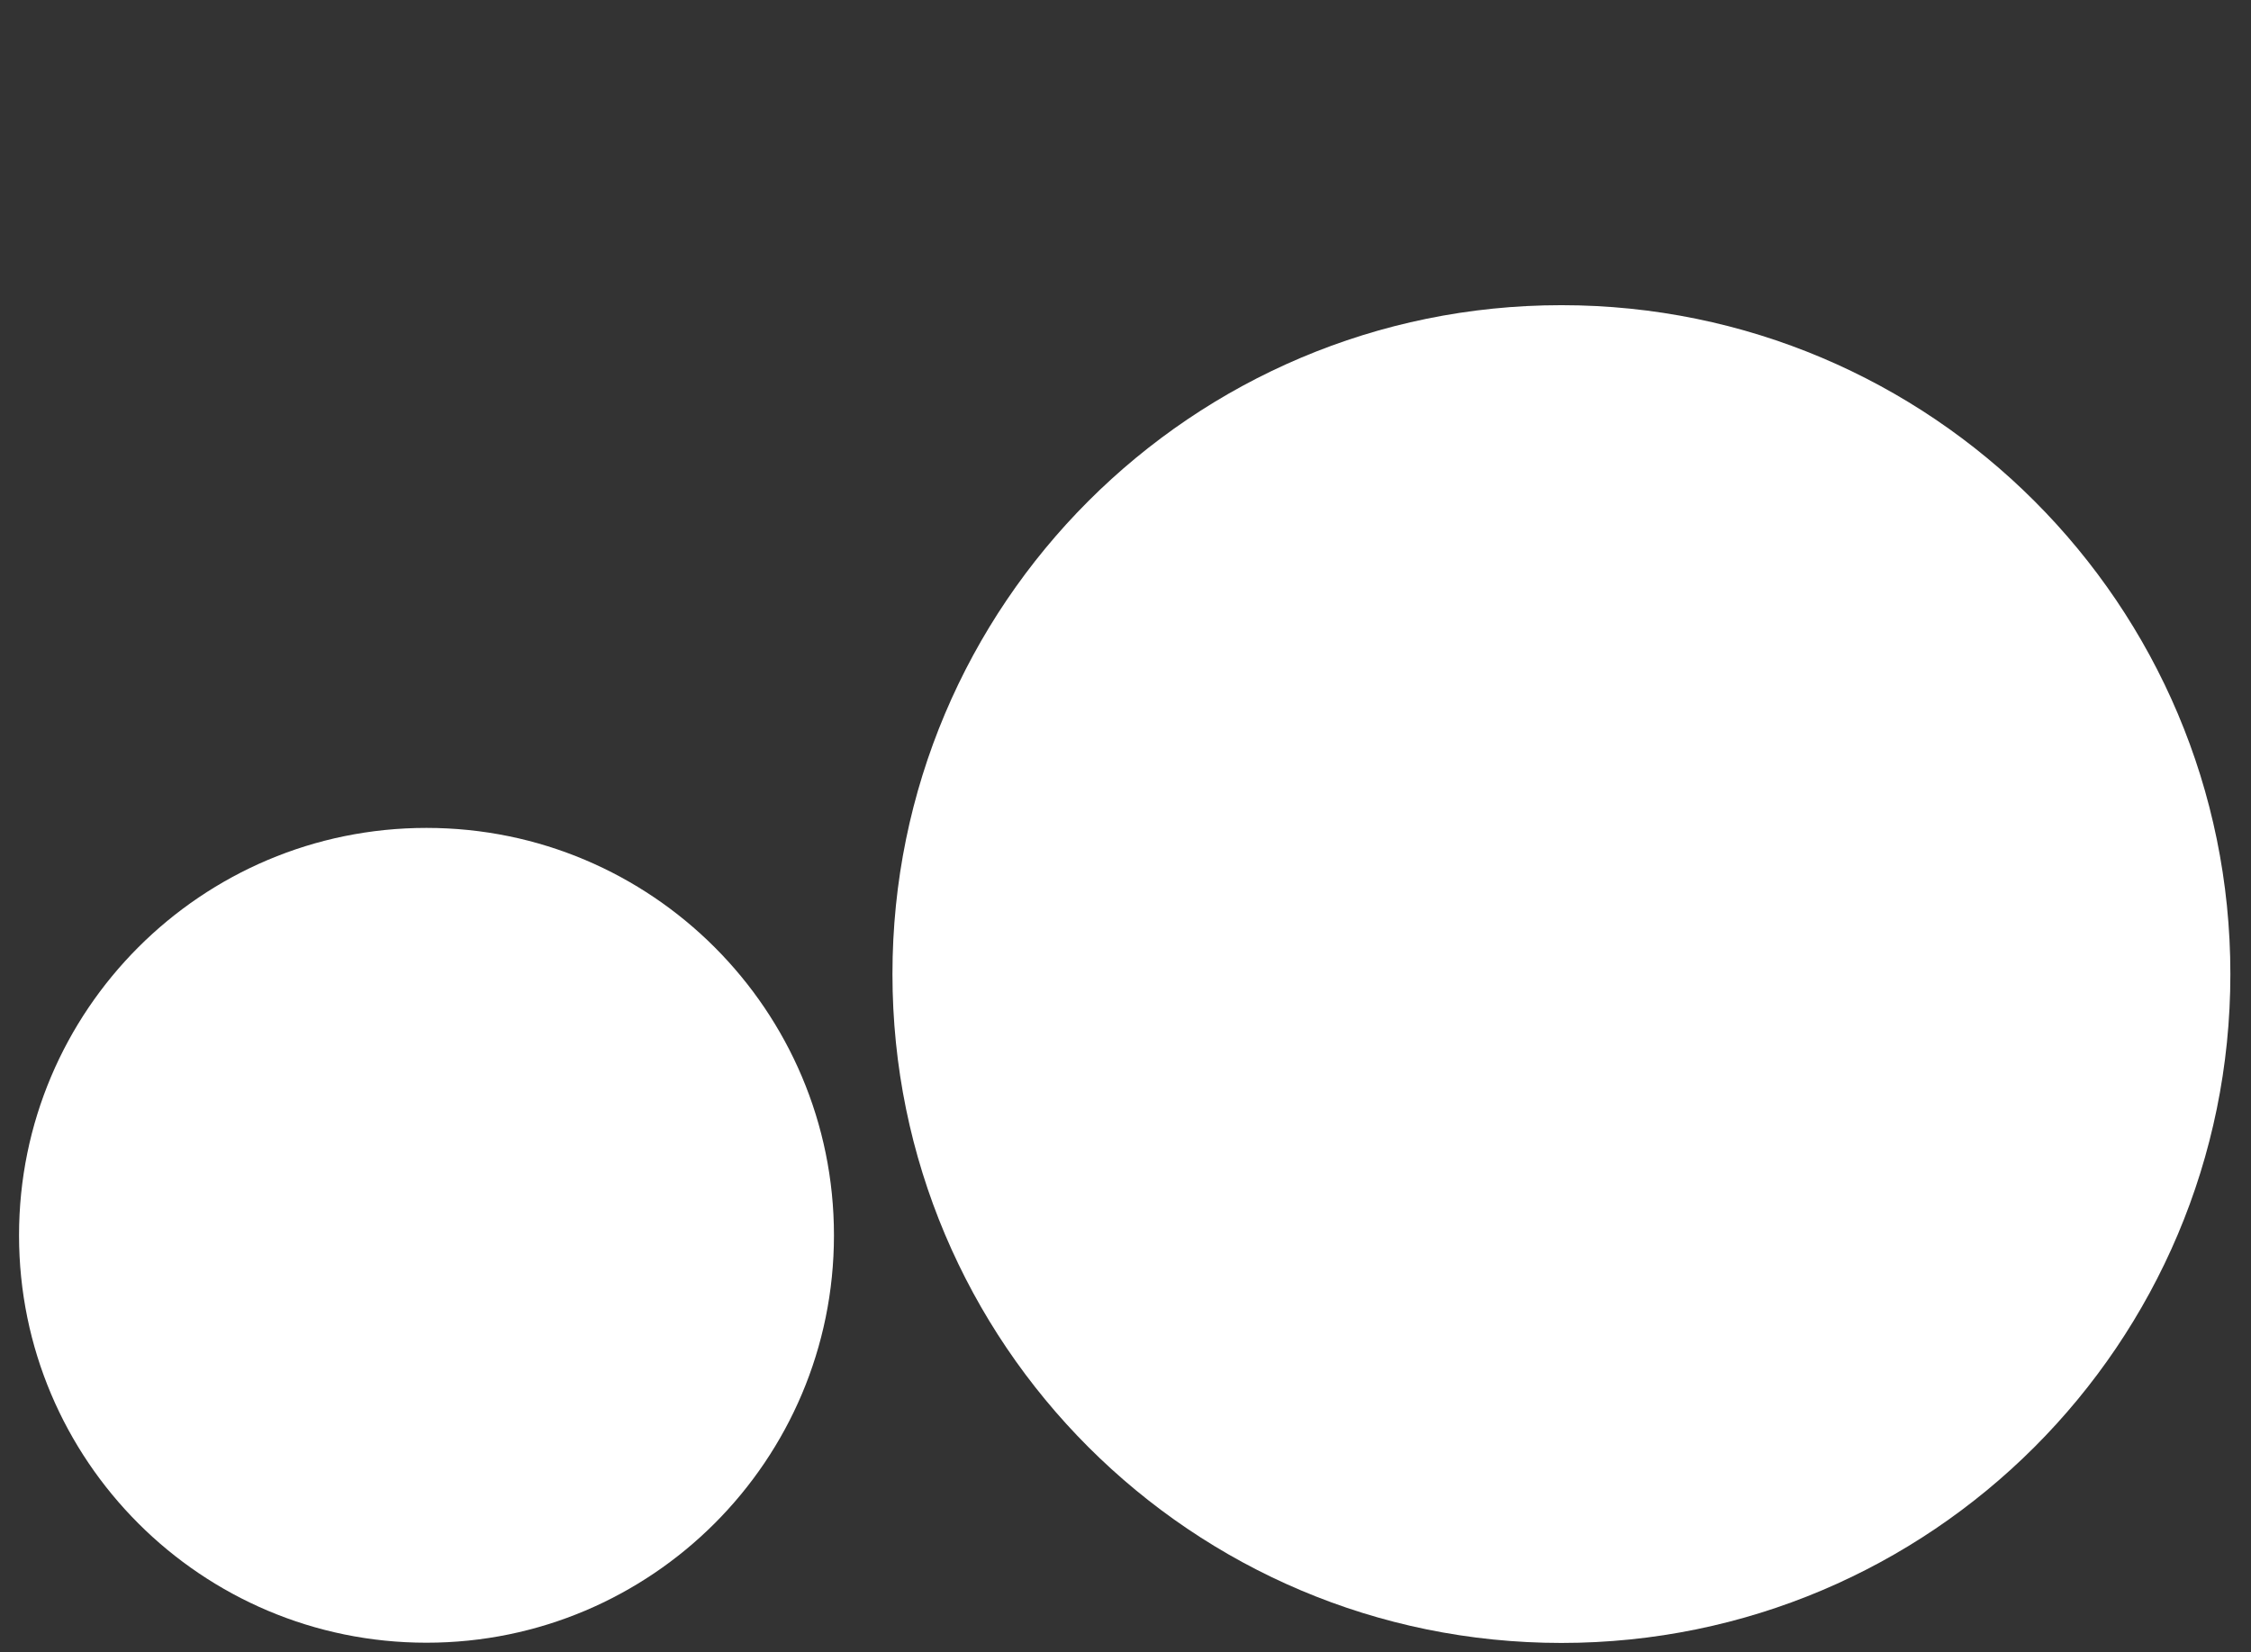<svg width="79" height="58" viewBox="0 0 79 58" fill="none" xmlns="http://www.w3.org/2000/svg">
<rect x="0" y="0" width="79" height="58" fill="#333333" stroke="none"/>
<path d="M54.796 57.668H54.801C67.766 57.668 78.276 47.158 78.276 34.192V34.188C78.276 21.223 67.766 10.712 54.801 10.712H54.796C41.831 10.712 31.321 21.223 31.321 34.188V34.192C31.321 47.158 41.831 57.668 54.796 57.668Z" fill="white"/>
<path d="M14.965 57.66H14.97C22.866 57.66 29.268 51.259 29.268 43.362V43.358C29.268 35.462 22.866 29.06 14.97 29.06H14.965C7.069 29.06 0.668 35.462 0.668 43.358V43.362C0.668 51.259 7.069 57.66 14.965 57.66Z" fill="white"/>
</svg>
